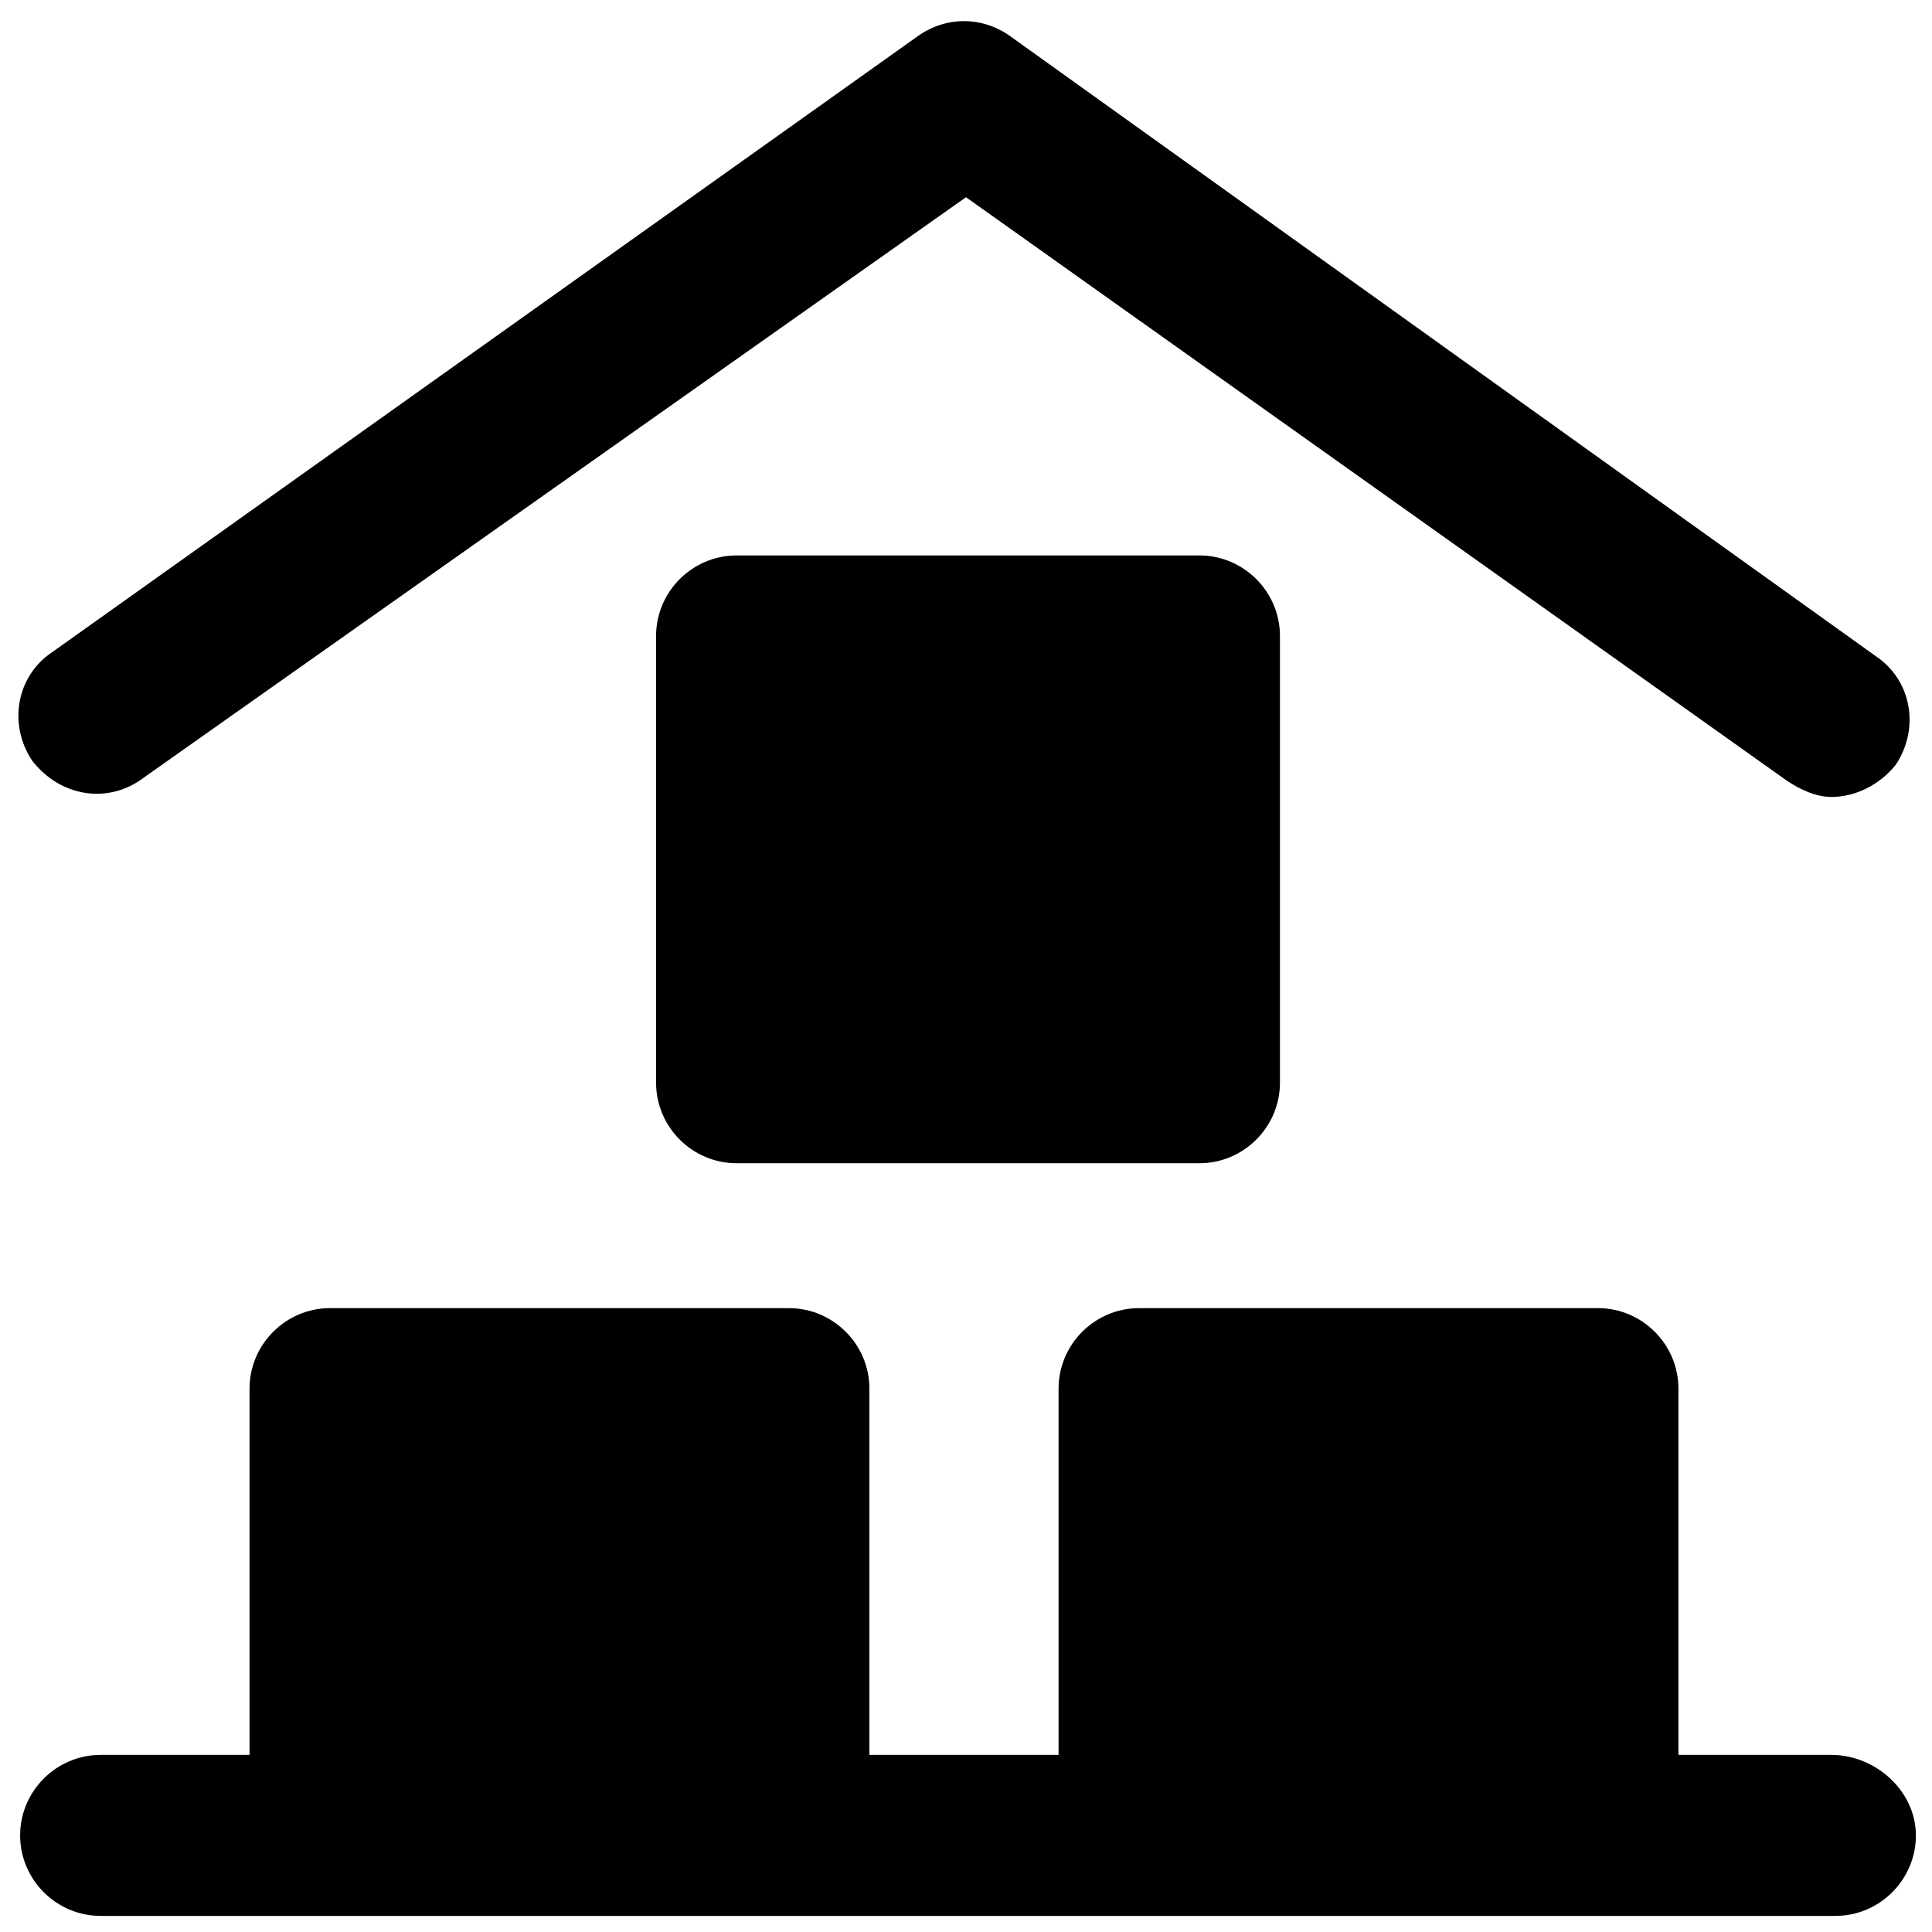 <?xml version="1.0" encoding="utf-8"?>
<!-- Generator: Adobe Illustrator 19.1.0, SVG Export Plug-In . SVG Version: 6.00 Build 0)  -->
<svg version="1.1" id="Layer_1" xmlns="http://www.w3.org/2000/svg" xmlns:xlink="http://www.w3.org/1999/xlink" x="0px" y="0px"
	 viewBox="0 0 48 48" style="enable-background:new 0 0 48 48;" xml:space="preserve">
<g>
	<path d="M18.3,13.8c-1.1,0-2,0.9-2,2v11.1c0,1.1,0.9,2,2,2h11.5c1.1,0,2-0.9,2-2V15.8c0-1.1-0.9-2-2-2H18.3z"/>
	<path d="M3.6,19.3L24,4.9l20.4,14.5c0.3,0.2,0.7,0.4,1.1,0.4c0.6,0,1.2-0.3,1.6-0.8c0.6-0.9,0.4-2.1-0.5-2.7L25.1,0.9
		c-0.7-0.5-1.6-0.5-2.3,0L1.3,16.2c-0.9,0.6-1.1,1.8-0.5,2.7C1.5,19.8,2.7,20,3.6,19.3z"/>
	<path d="M45.5,43.6h-3.8v-9.1c0-1.1-0.9-2-2-2H28.3c-1.1,0-2,0.9-2,2v9.1h-4.7v-9.1c0-1.1-0.9-2-2-2H8.2c-1.1,0-2,0.9-2,2v9.1H2.5
		c-1.1,0-2,0.9-2,2s0.9,2,2,2h5.7h11.5h8.7h11.5h5.7c1.1,0,2-0.9,2-2S46.6,43.6,45.5,43.6z"/>
</g>
</svg>

